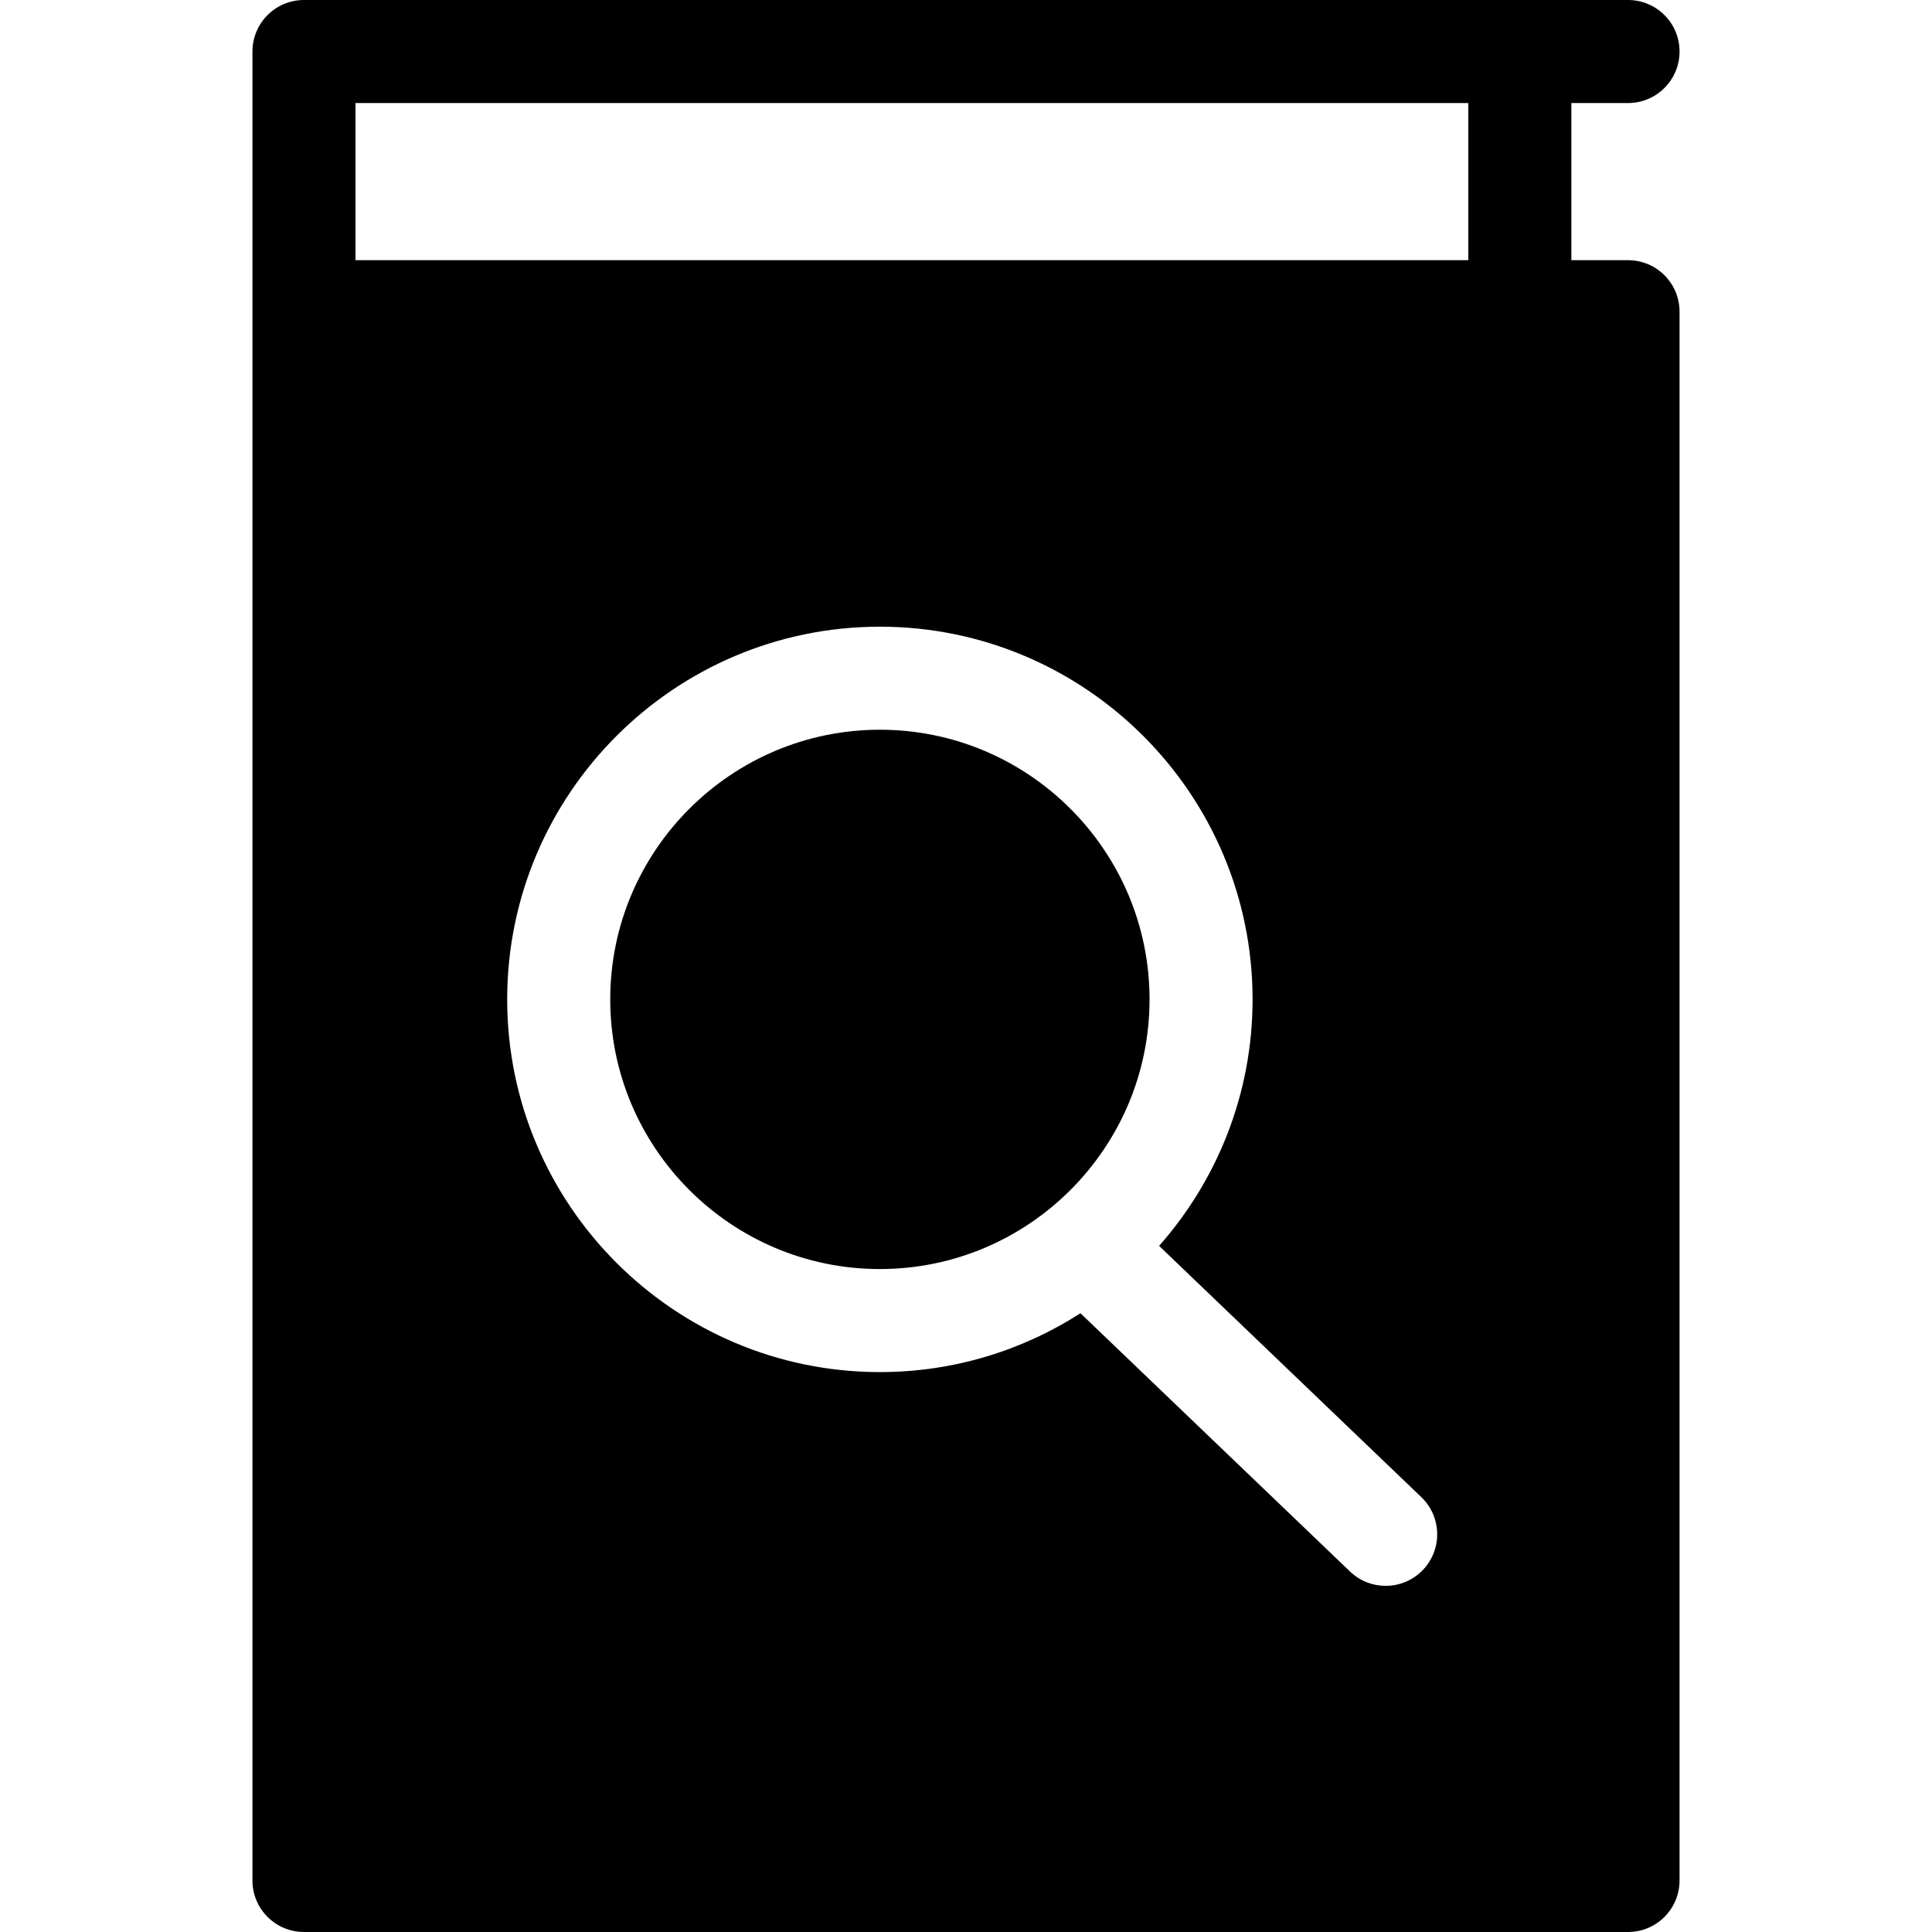 <?xml version="1.0" encoding="iso-8859-1"?>
<!-- Uploaded to: SVG Repo, www.svgrepo.com, Generator: SVG Repo Mixer Tools -->
<!DOCTYPE svg PUBLIC "-//W3C//DTD SVG 1.1//EN" "http://www.w3.org/Graphics/SVG/1.1/DTD/svg11.dtd">
<svg fill="#000000" height="800px" width="800px" version="1.1" id="Capa_1" xmlns="http://www.w3.org/2000/svg" xmlns:xlink="http://www.w3.org/1999/xlink" 
	 viewBox="0 0 187.5 187.5" xml:space="preserve">
<path d="M85.393,123.161c-14.431,0-26.17-11.74-26.17-26.171c0-14.43,11.74-26.17,26.17-26.17s26.17,11.74,26.17,26.17
	C111.563,111.421,99.823,123.161,85.393,123.161z M163,30.25V182.5c0,2.762-2.239,5-5,5H29.5c-2.761,0-5-2.238-5-5v-152v-0.25V5
	c0-2.762,2.239-5,5-5H158c2.761,0,5,2.238,5,5s-2.239,5-5,5h-5.5v15.25h5.5C160.761,25.25,163,27.488,163,30.25z M137.938,145.295
	l-25.448-24.384c5.639-6.381,9.072-14.756,9.072-23.921c0-19.944-16.226-36.17-36.17-36.17s-36.17,16.226-36.17,36.17
	c0,19.944,16.226,36.171,36.17,36.171c7.164,0,13.843-2.102,19.468-5.71l26.159,25.065c0.969,0.929,2.215,1.39,3.459,1.39
	c1.315,0,2.629-0.516,3.611-1.541C139.999,150.371,139.932,147.206,137.938,145.295z M142.5,10h-108v15.25h108V10z"/>
</svg>
